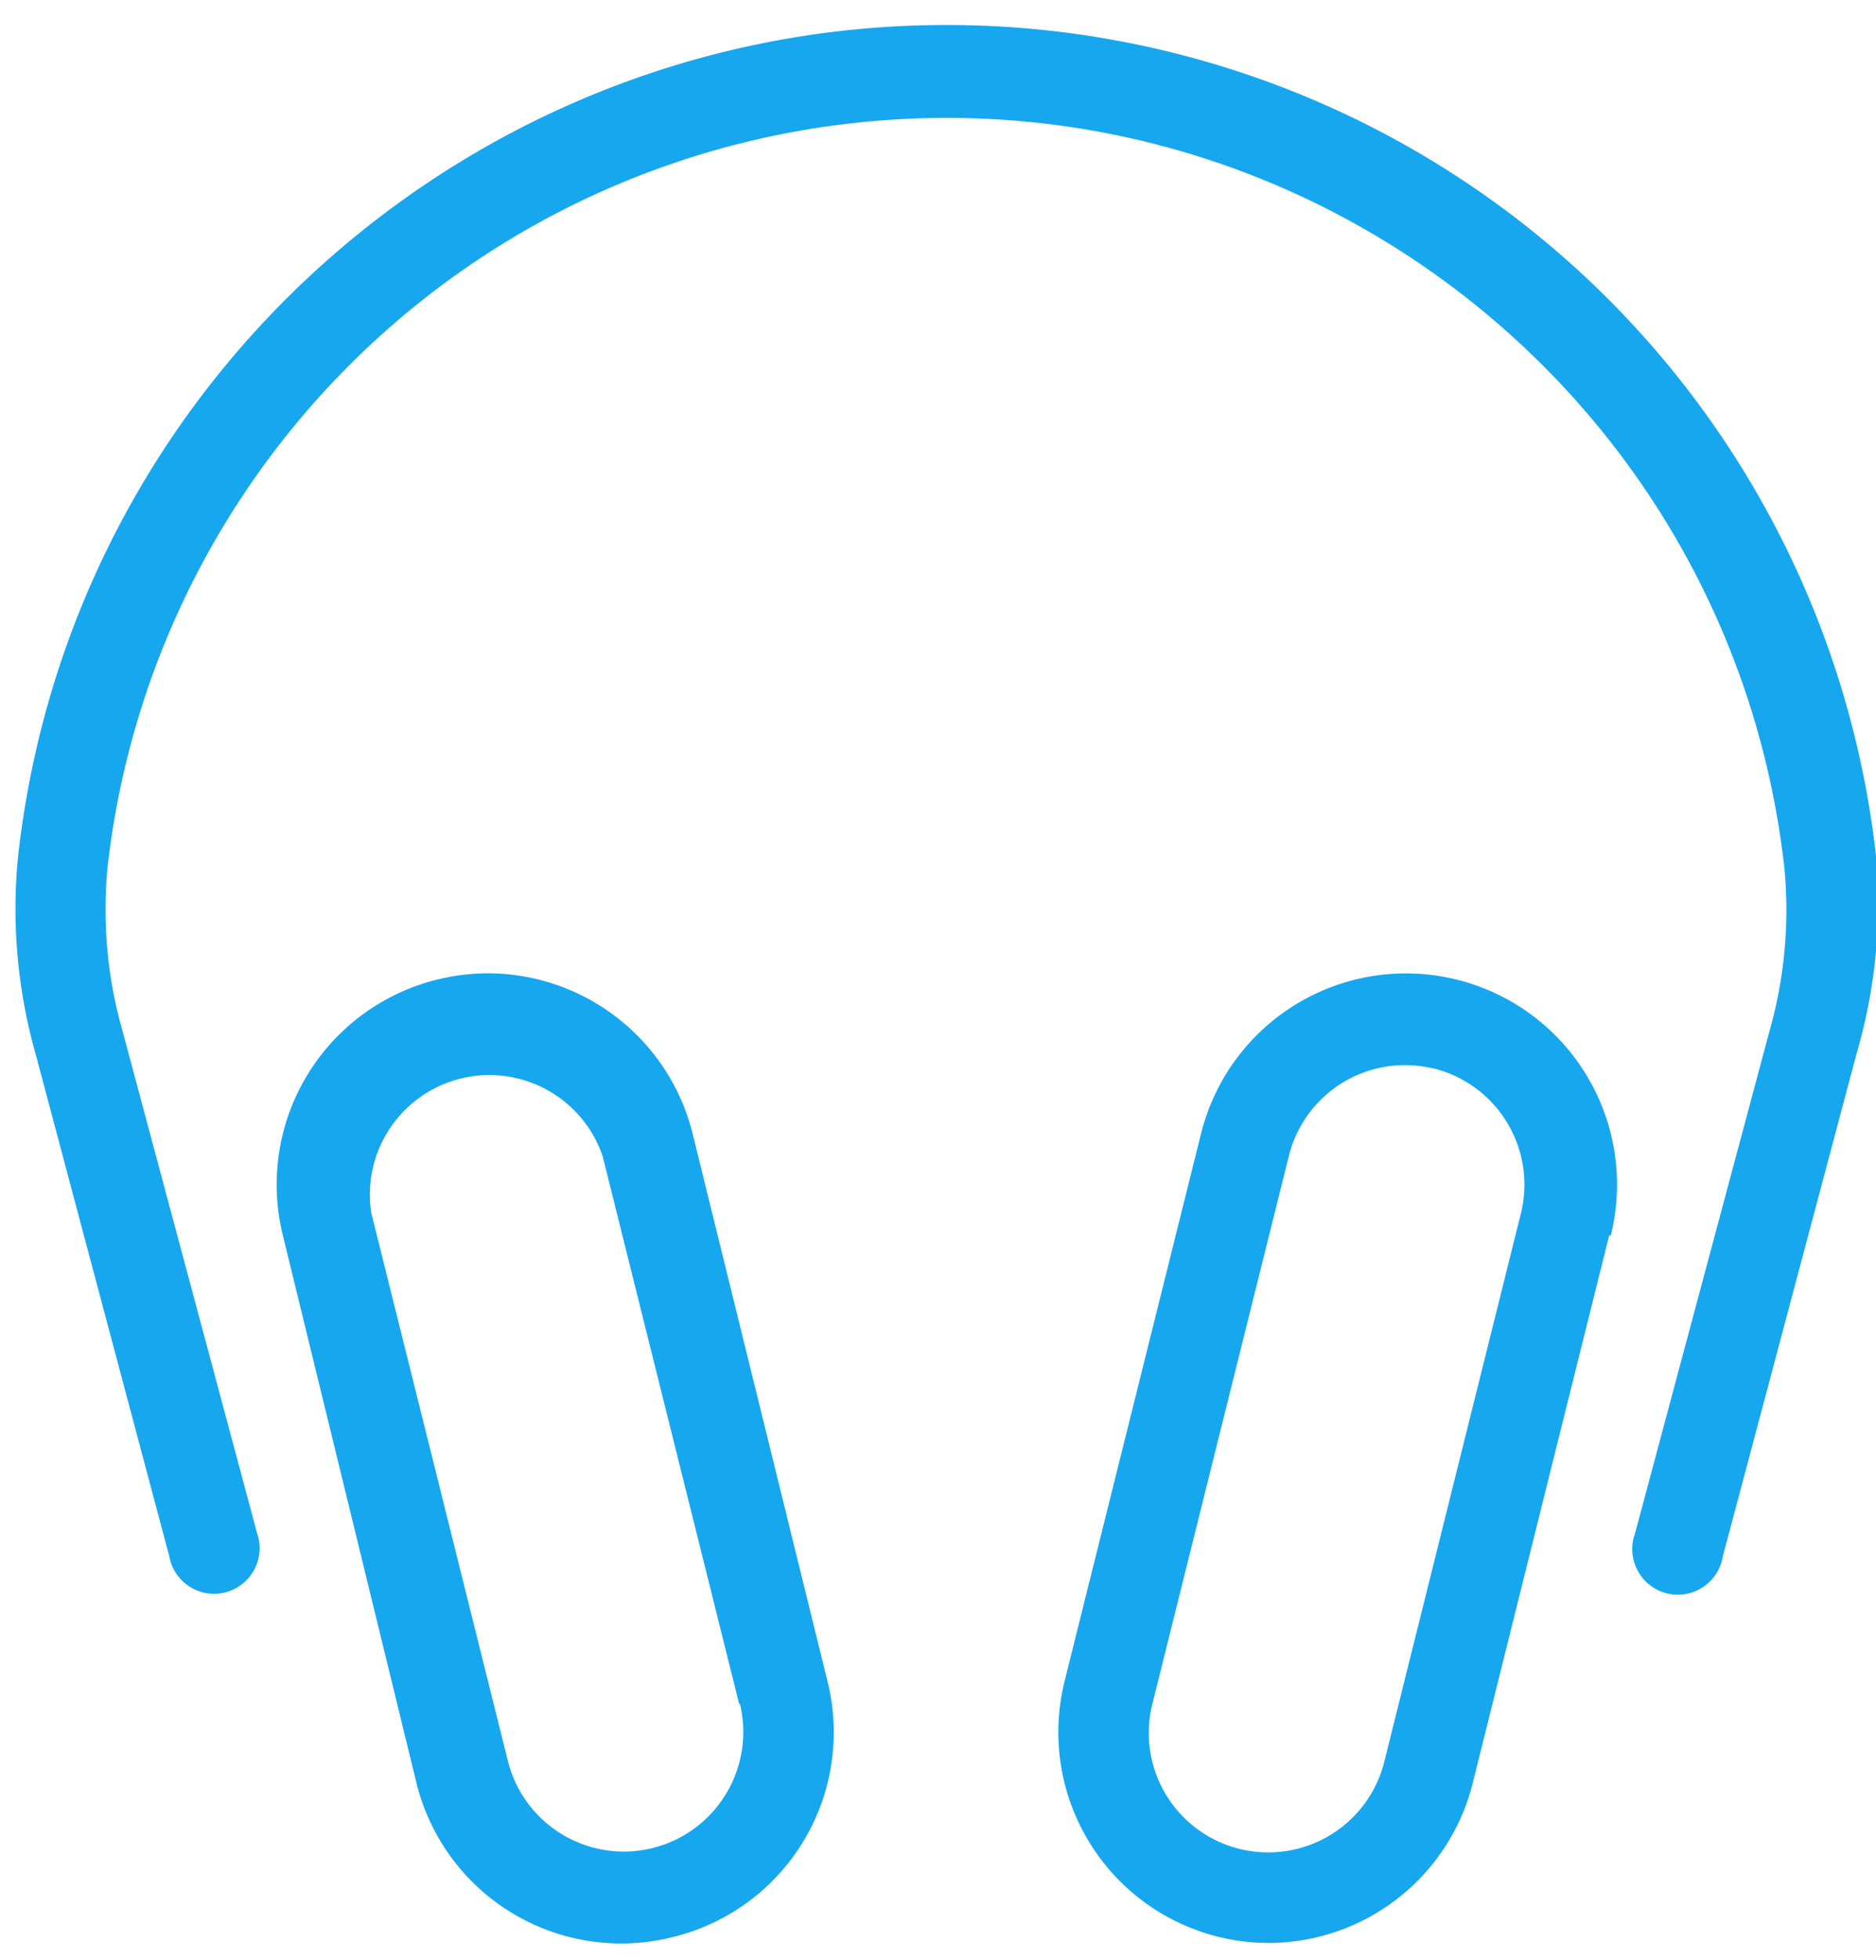 <svg xmlns="http://www.w3.org/2000/svg" xmlns:xlink="http://www.w3.org/1999/xlink" width="45" height="47" viewBox="0 0 45 47">
    <defs>
        <path id="a" d="M.434 20.53a12.764 12.764 0 0 0 .415 4.723L4.06 37.316a1.092 1.092 0 1 0 2.108-.546L2.935 24.707a10.608 10.608 0 0 1-.355-3.916A20.24 20.24 0 0 1 20.415 2.957C31.521 1.701 41.543 9.685 42.8 20.791a10.61 10.61 0 0 1-.35 3.916l-3.232 12.068a1.093 1.093 0 1 0 2.107.547l3.212-12.069c.448-1.532.605-3.134.464-4.723A22.424 22.424 0 0 0 22.69.6C11.424.601 1.716 9.071.434 20.53zm28.375 6.657L25.532 40.33c-.001.006-.003.011-.003.017a5.051 5.051 0 0 0 4.88 6.242 5.057 5.057 0 0 0 4.915-3.823L38.6 29.622h.039a5.063 5.063 0 1 0-9.83-2.435zm.923 17.147a2.865 2.865 0 0 1-2.091-3.473l3.276-13.145a2.868 2.868 0 0 1 3.473-2.092v-.005a2.873 2.873 0 0 1 2.092 3.479l-3.276 13.144a2.87 2.87 0 0 1-3.474 2.092zM10.482 23.49a5.063 5.063 0 0 0-3.697 6.132l3.211 13.156a5.057 5.057 0 0 0 6.144 3.669l.016-.004a5.052 5.052 0 0 0 3.697-6.113l-3.238-13.143a5.066 5.066 0 0 0-4.91-3.848c-.405 0-.814.049-1.223.151zm1.699 18.729L8.904 29.076a2.868 2.868 0 0 1 5.554-1.344l3.277 13.145.01-.038a2.868 2.868 0 0 1-2.784 3.559 2.868 2.868 0 0 1-2.78-2.179z"/>
    </defs>
    <use fill="#16A7EF" fill-rule="evenodd" xlink:href="#a"/>
</svg>
